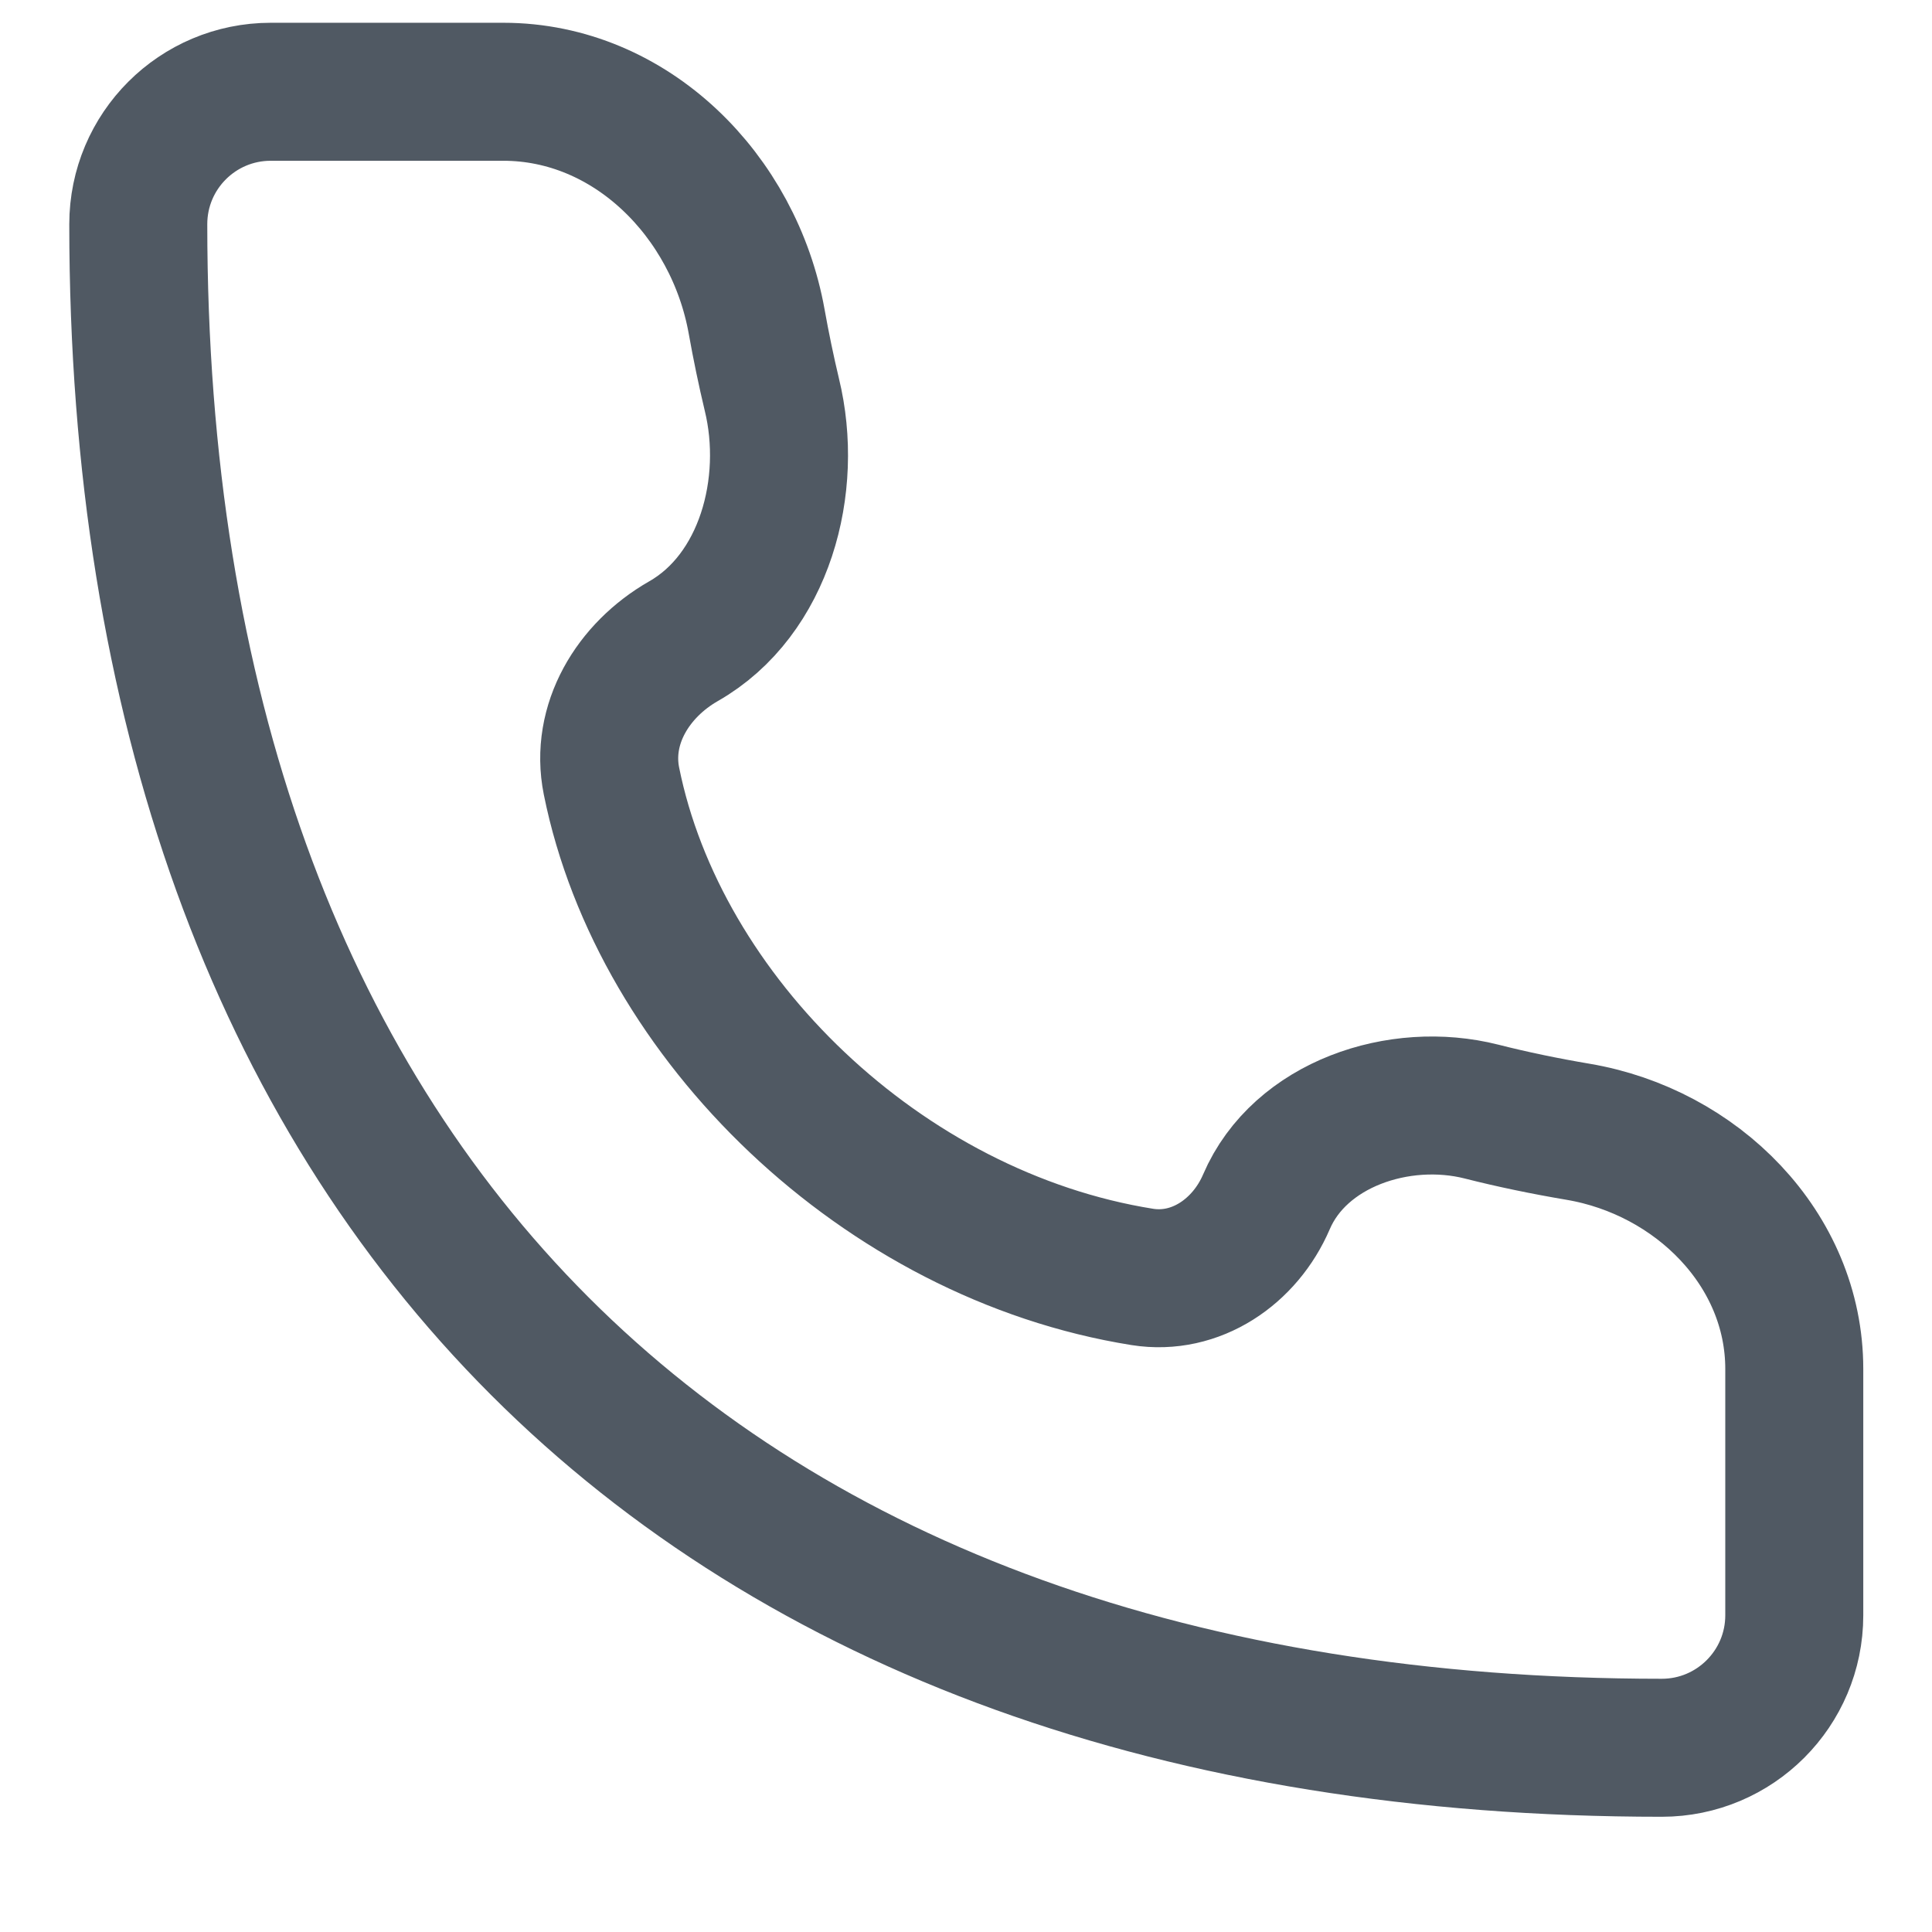 <svg width="14" height="14" viewBox="0 0 14 14" fill="none" xmlns="http://www.w3.org/2000/svg">
<path d="M12.042 12.665C5.082 12.665 1.002 8.585 1.002 1.625C1.002 1.094 1.432 0.665 1.962 0.665L3.647 0.665C4.572 0.665 5.32 1.419 5.483 2.33C5.515 2.509 5.552 2.687 5.593 2.859C5.754 3.518 5.542 4.311 4.952 4.647C4.587 4.856 4.348 5.248 4.431 5.66C4.777 7.379 6.393 8.952 8.277 9.253C8.665 9.315 9.022 9.07 9.177 8.709C9.419 8.145 10.14 7.904 10.736 8.055C10.96 8.112 11.197 8.161 11.434 8.201C12.293 8.346 13.002 9.05 13.002 9.92V11.705C13.002 12.235 12.572 12.665 12.042 12.665Z" stroke="#505963" stroke-linecap="round" stroke-linejoin="round"/>
</svg>
